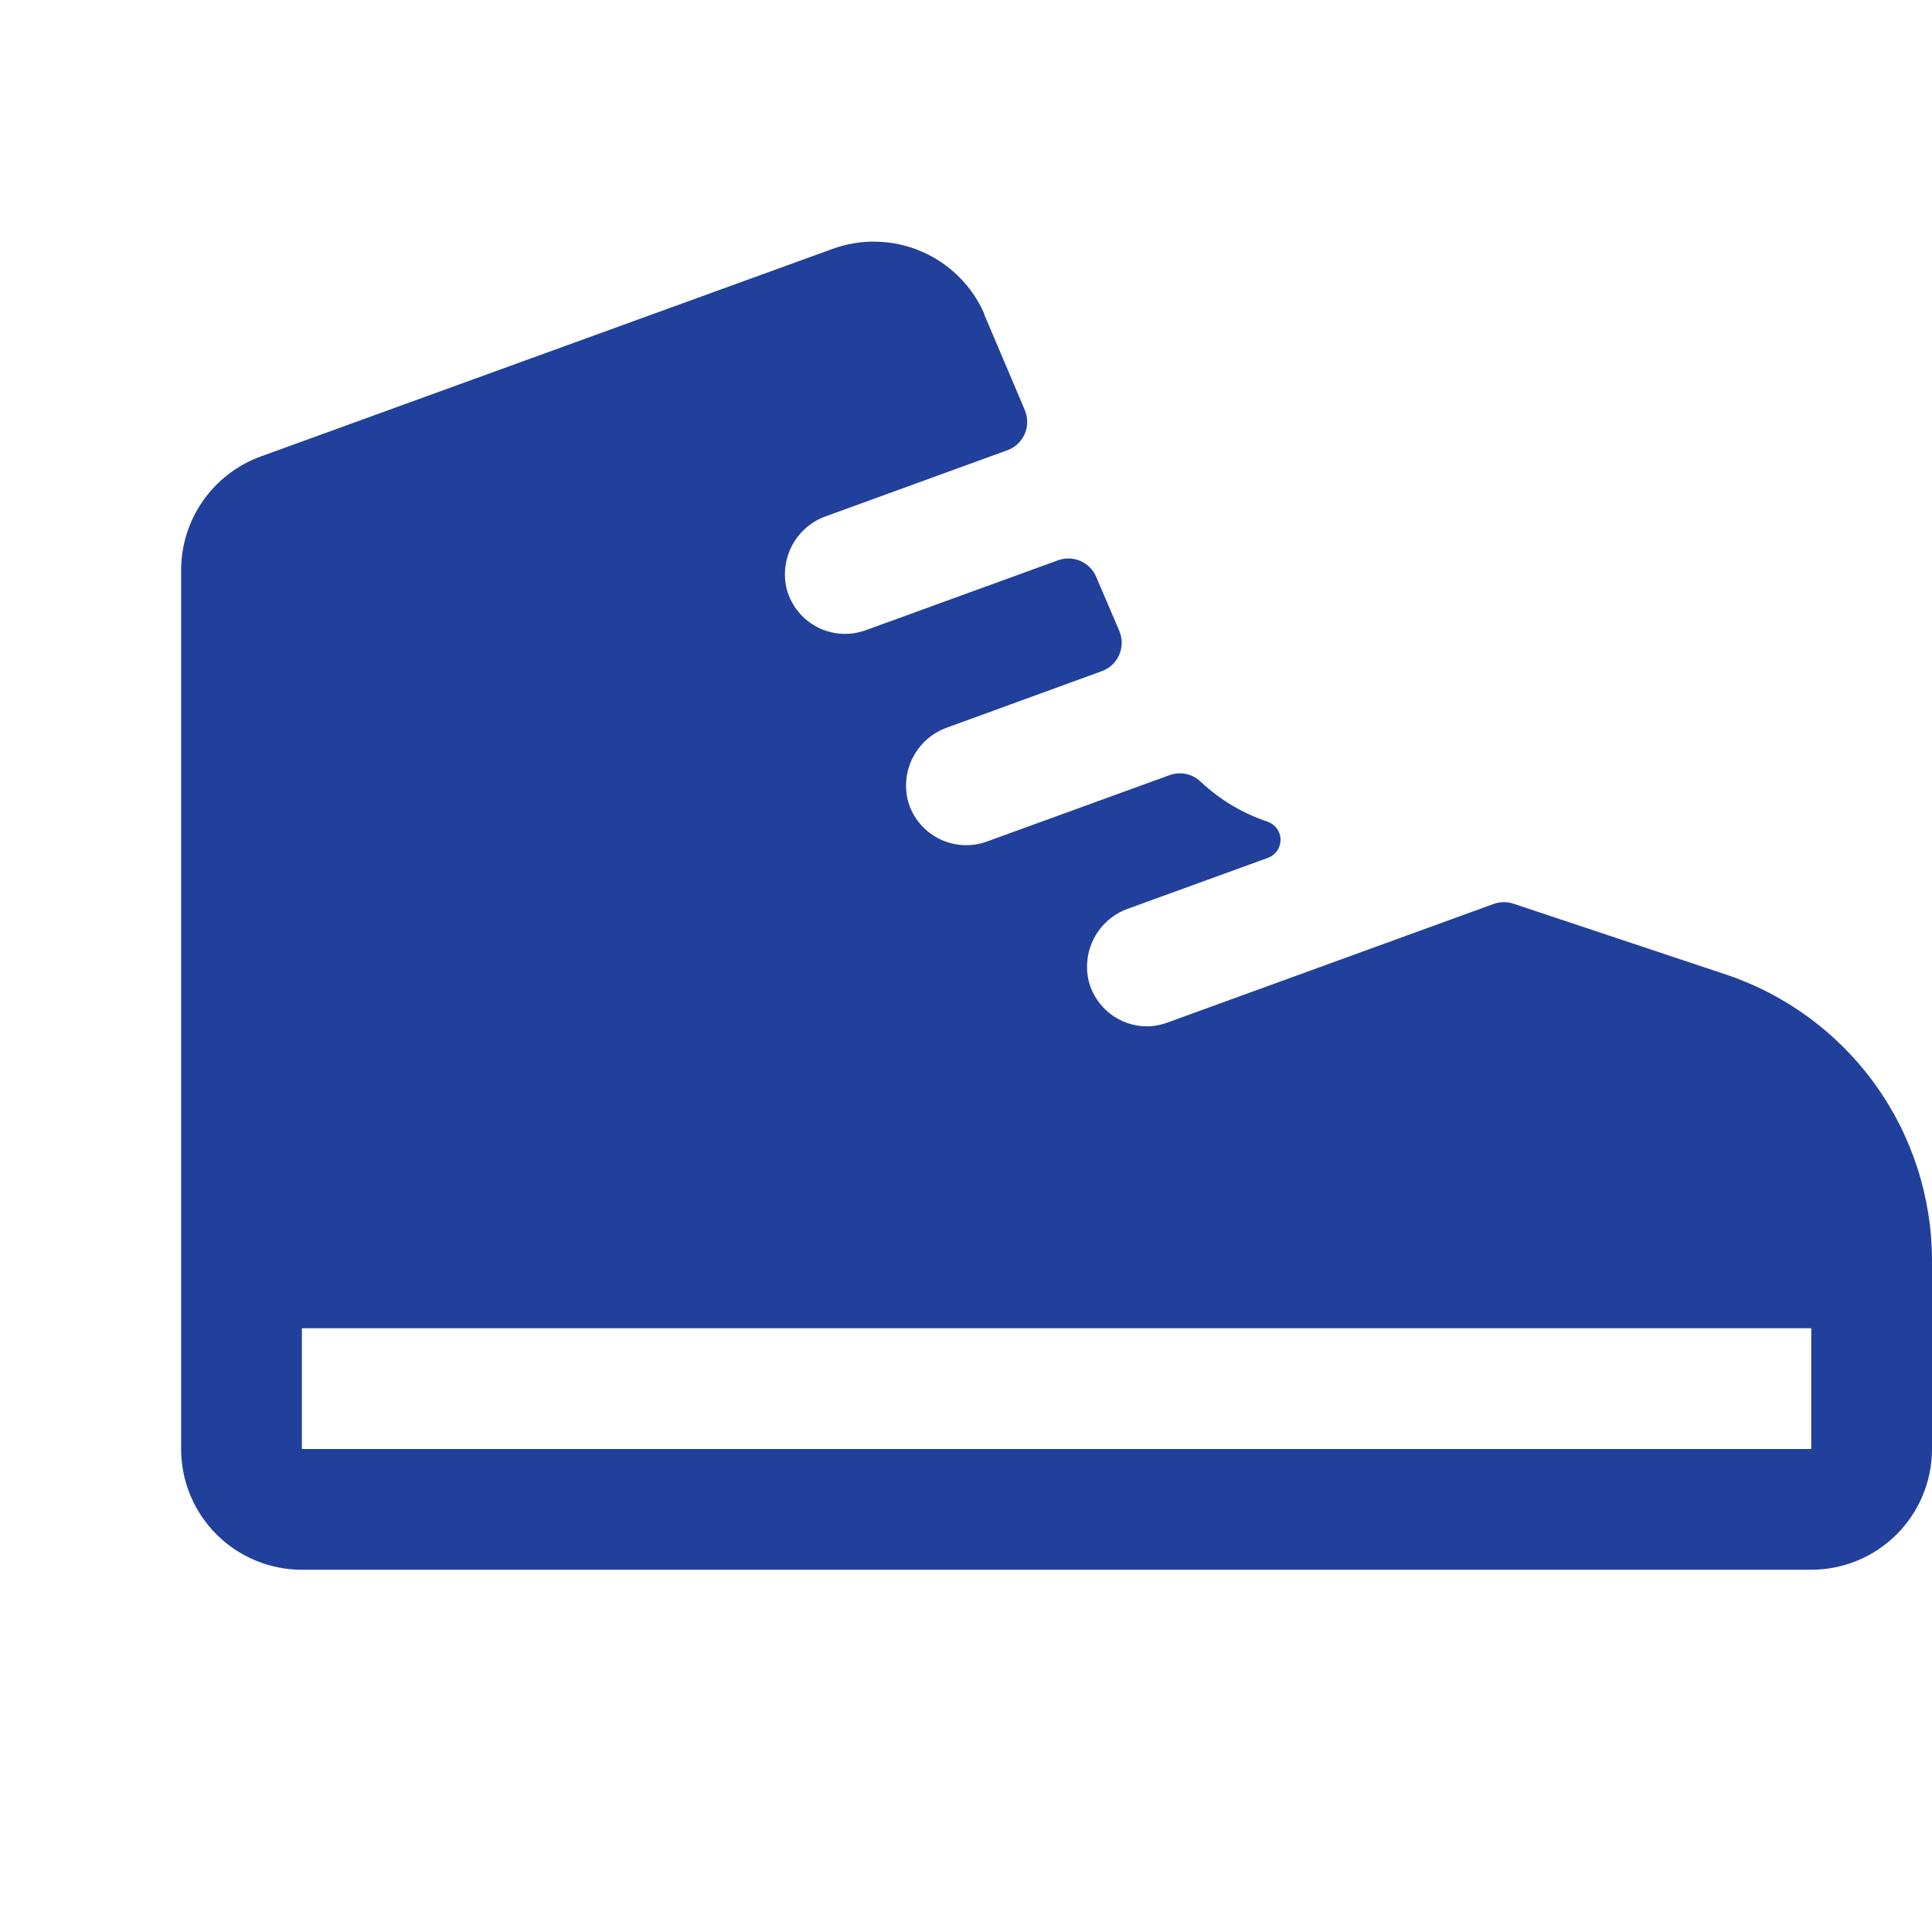 <svg width="60" height="60" viewBox="0 0 60 60" fill="none" xmlns="http://www.w3.org/2000/svg">
<path d="M53.59 30.261L47.013 28.069C46.814 28 46.596 28 46.397 28.069L36.265 31.753C36.06 31.831 35.844 31.872 35.625 31.875C35.215 31.875 34.815 31.74 34.489 31.491C34.163 31.242 33.927 30.893 33.818 30.497C33.7 30.033 33.76 29.541 33.986 29.119C34.213 28.697 34.589 28.375 35.041 28.217L39.375 26.642C39.491 26.6 39.592 26.523 39.662 26.421C39.733 26.319 39.77 26.198 39.769 26.074C39.767 25.951 39.727 25.83 39.654 25.73C39.581 25.63 39.478 25.556 39.361 25.517C38.593 25.26 37.889 24.84 37.298 24.286C37.172 24.162 37.014 24.076 36.841 24.038C36.668 24.001 36.487 24.013 36.321 24.073L30.645 26.136C30.401 26.224 30.143 26.261 29.885 26.244C29.627 26.227 29.375 26.158 29.145 26.039C28.915 25.92 28.712 25.756 28.549 25.555C28.386 25.354 28.267 25.122 28.198 24.872C28.079 24.408 28.139 23.916 28.366 23.494C28.592 23.072 28.969 22.75 29.421 22.592L34.219 20.843C34.339 20.8 34.449 20.732 34.542 20.645C34.635 20.557 34.709 20.451 34.759 20.334C34.81 20.217 34.836 20.091 34.836 19.963C34.837 19.835 34.811 19.709 34.76 19.592L34.043 17.914C33.949 17.693 33.774 17.517 33.553 17.421C33.333 17.326 33.085 17.318 32.859 17.4L26.883 19.573C26.64 19.661 26.381 19.698 26.123 19.682C25.865 19.665 25.613 19.595 25.383 19.477C25.153 19.358 24.951 19.193 24.788 18.992C24.625 18.791 24.505 18.559 24.436 18.31C24.318 17.846 24.378 17.354 24.604 16.931C24.831 16.509 25.207 16.187 25.659 16.029L31.284 13.983C31.404 13.94 31.514 13.872 31.606 13.785C31.699 13.697 31.773 13.592 31.824 13.475C31.875 13.358 31.901 13.232 31.901 13.105C31.901 12.977 31.876 12.851 31.826 12.734L30.56 9.75C30.56 9.75 30.56 9.734 30.56 9.727C30.173 8.858 29.47 8.169 28.593 7.799C27.717 7.429 26.733 7.406 25.84 7.735L8.093 14.178C7.37 14.442 6.746 14.922 6.305 15.552C5.864 16.183 5.626 16.933 5.625 17.703V45C5.625 45.995 6.02 46.949 6.723 47.652C7.427 48.355 8.38 48.75 9.375 48.75H56.25C57.245 48.75 58.198 48.355 58.902 47.652C59.605 46.949 60 45.995 60 45V39.155C60 37.187 59.381 35.269 58.231 33.673C57.08 32.077 55.457 30.883 53.59 30.261ZM56.25 45H9.375V41.25H56.25V45Z" fill="#21409C"/>
</svg>
